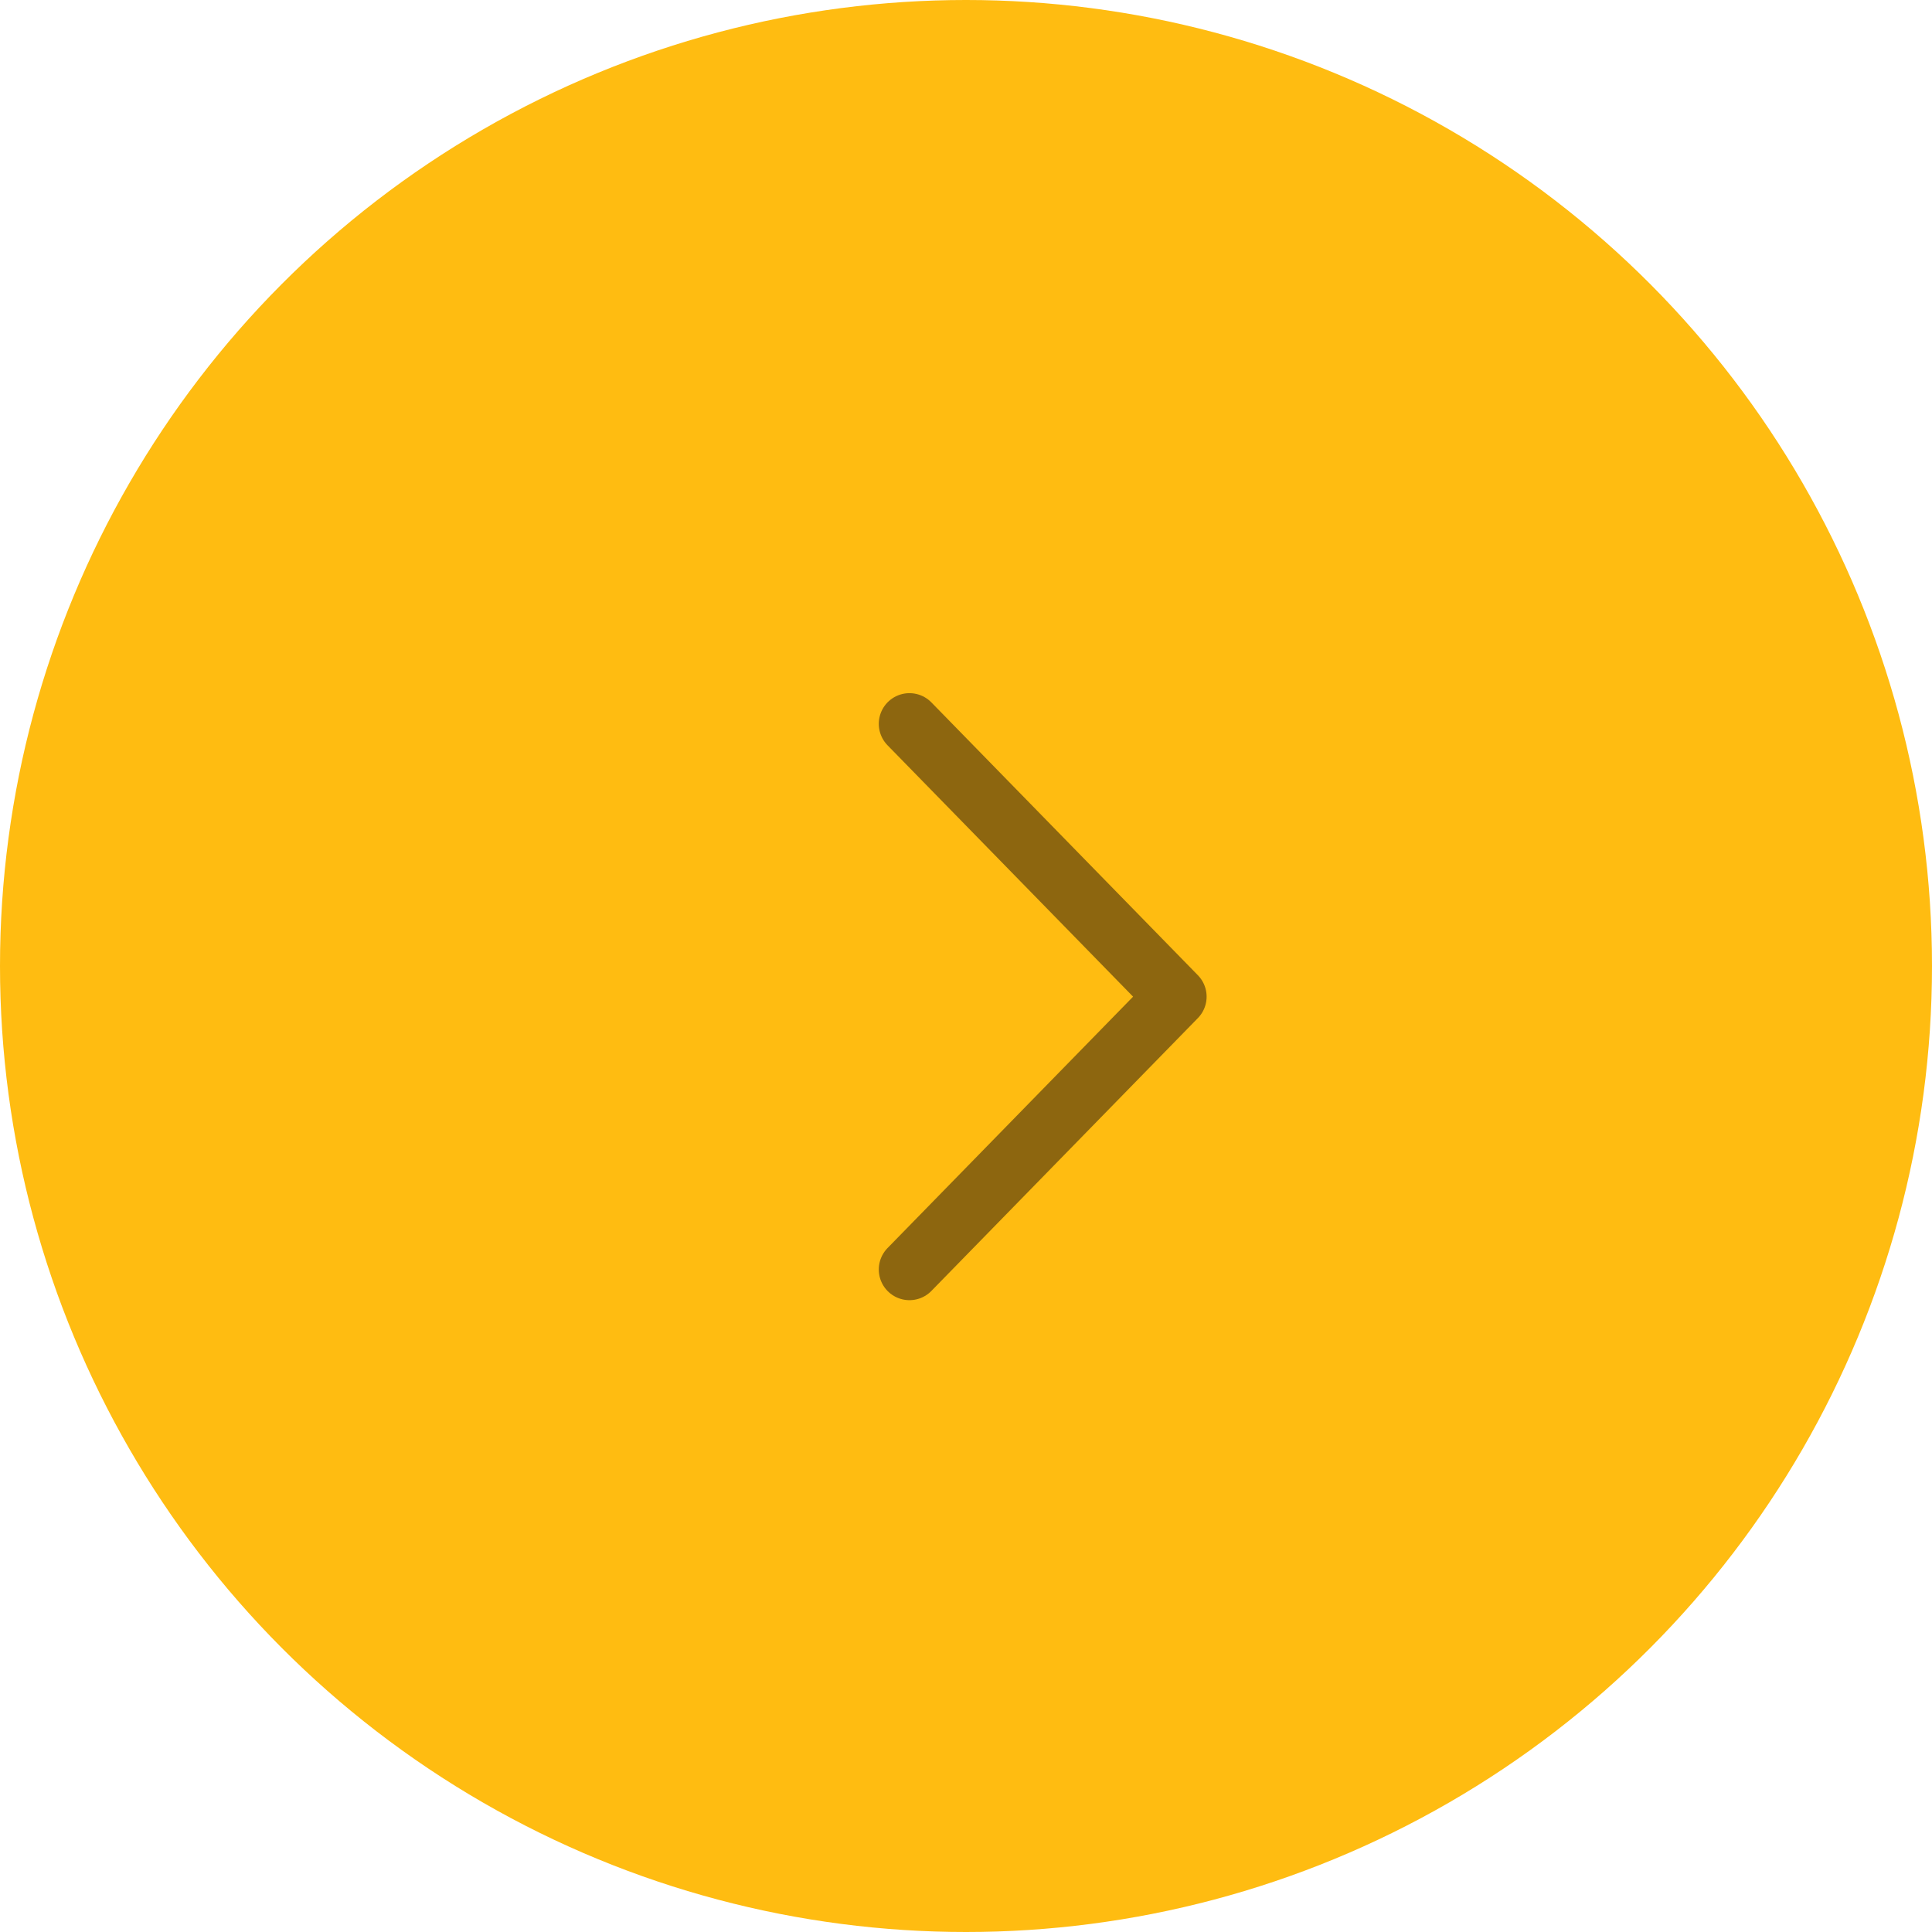 <?xml version="1.0" encoding="UTF-8"?> <svg xmlns="http://www.w3.org/2000/svg" width="63" height="63" viewBox="0 0 63 63" fill="none"> <circle cx="31.5" cy="31.5" r="31.5" fill="#FFBC11"></circle> <path d="M29.656 23.603L38.346 32.5L29.656 41.397" fill="#FFBC11"></path> <path d="M29.656 23.603L38.346 32.5L29.656 41.397" stroke="#8D660F" stroke-width="2" stroke-miterlimit="10" stroke-linecap="round" stroke-linejoin="round"></path> </svg> 